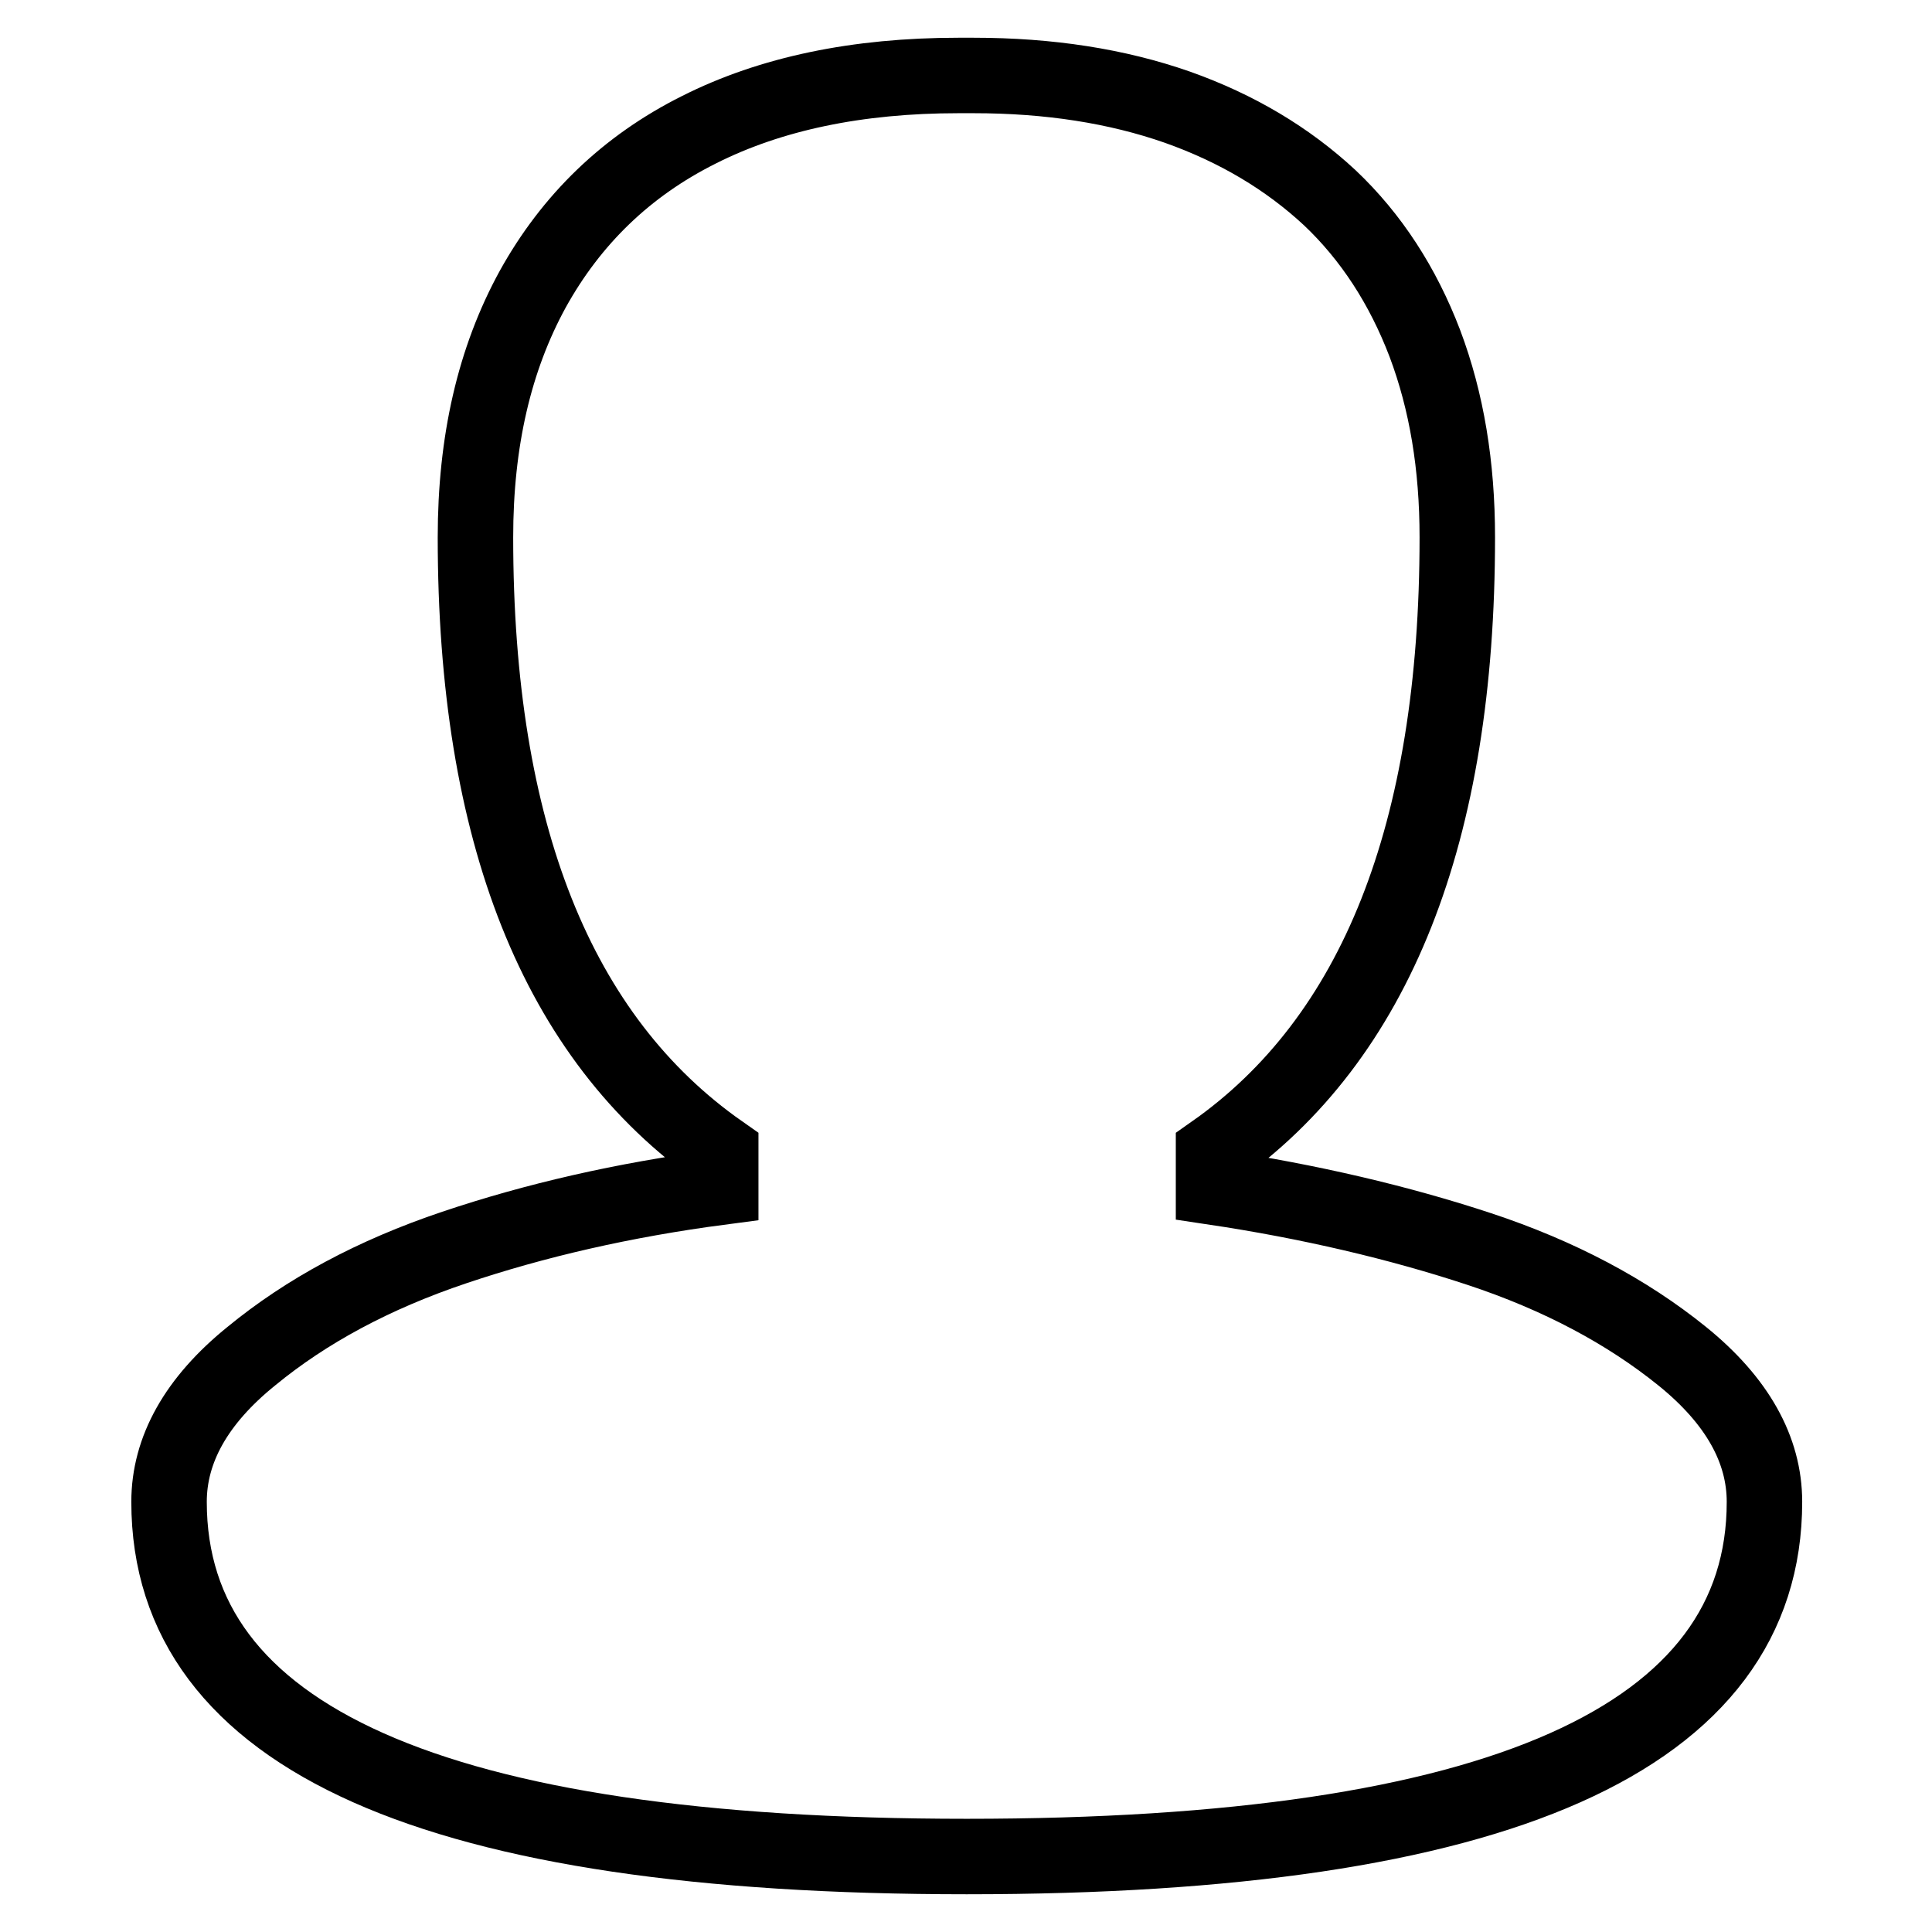 <?xml version="1.0" encoding="utf-8"?>
<!-- Svg Vector Icons : http://www.onlinewebfonts.com/icon -->
<!DOCTYPE svg PUBLIC "-//W3C//DTD SVG 1.1//EN" "http://www.w3.org/Graphics/SVG/1.1/DTD/svg11.dtd">
<svg version="1.1" xmlns="http://www.w3.org/2000/svg" xmlns:xlink="http://www.w3.org/1999/xlink" x="0px" y="0px" viewBox="0 0 256 256" enable-background="new 0 0 256 256" xml:space="preserve">
<g> <path stroke-width="10" fill-opacity="0" stroke="#000000"  d="M160.8,157.3v-4.6c21.5-15.1,32.3-42.3,32.3-81.5c0-9.5-1.4-18-4.3-25.7c-2.9-7.6-7.1-14.1-12.6-19.3 C170.6,21,163.9,17,156,14.2C148,11.4,139,10,129,10h-2c-13.4,0-24.9,2.4-34.4,7.2c-9.6,4.8-16.9,11.9-22,21.1 C65.5,47.6,63,58.5,63,71.2c0,39.1,10.8,66.3,32.5,81.5v4.6c-12.9,1.7-24.6,4.4-35.3,8c-10.7,3.6-19.6,8.4-26.9,14.4 c-7.3,5.9-10.9,12.4-10.9,19.3c0,31.3,35.2,47,105.7,47c70.5,0,105.7-15.7,105.7-47c0-6.9-3.6-13.4-10.9-19.3s-16.3-10.7-26.9-14.2 S173.5,159.2,160.8,157.3L160.8,157.3z"/></g>
</svg>